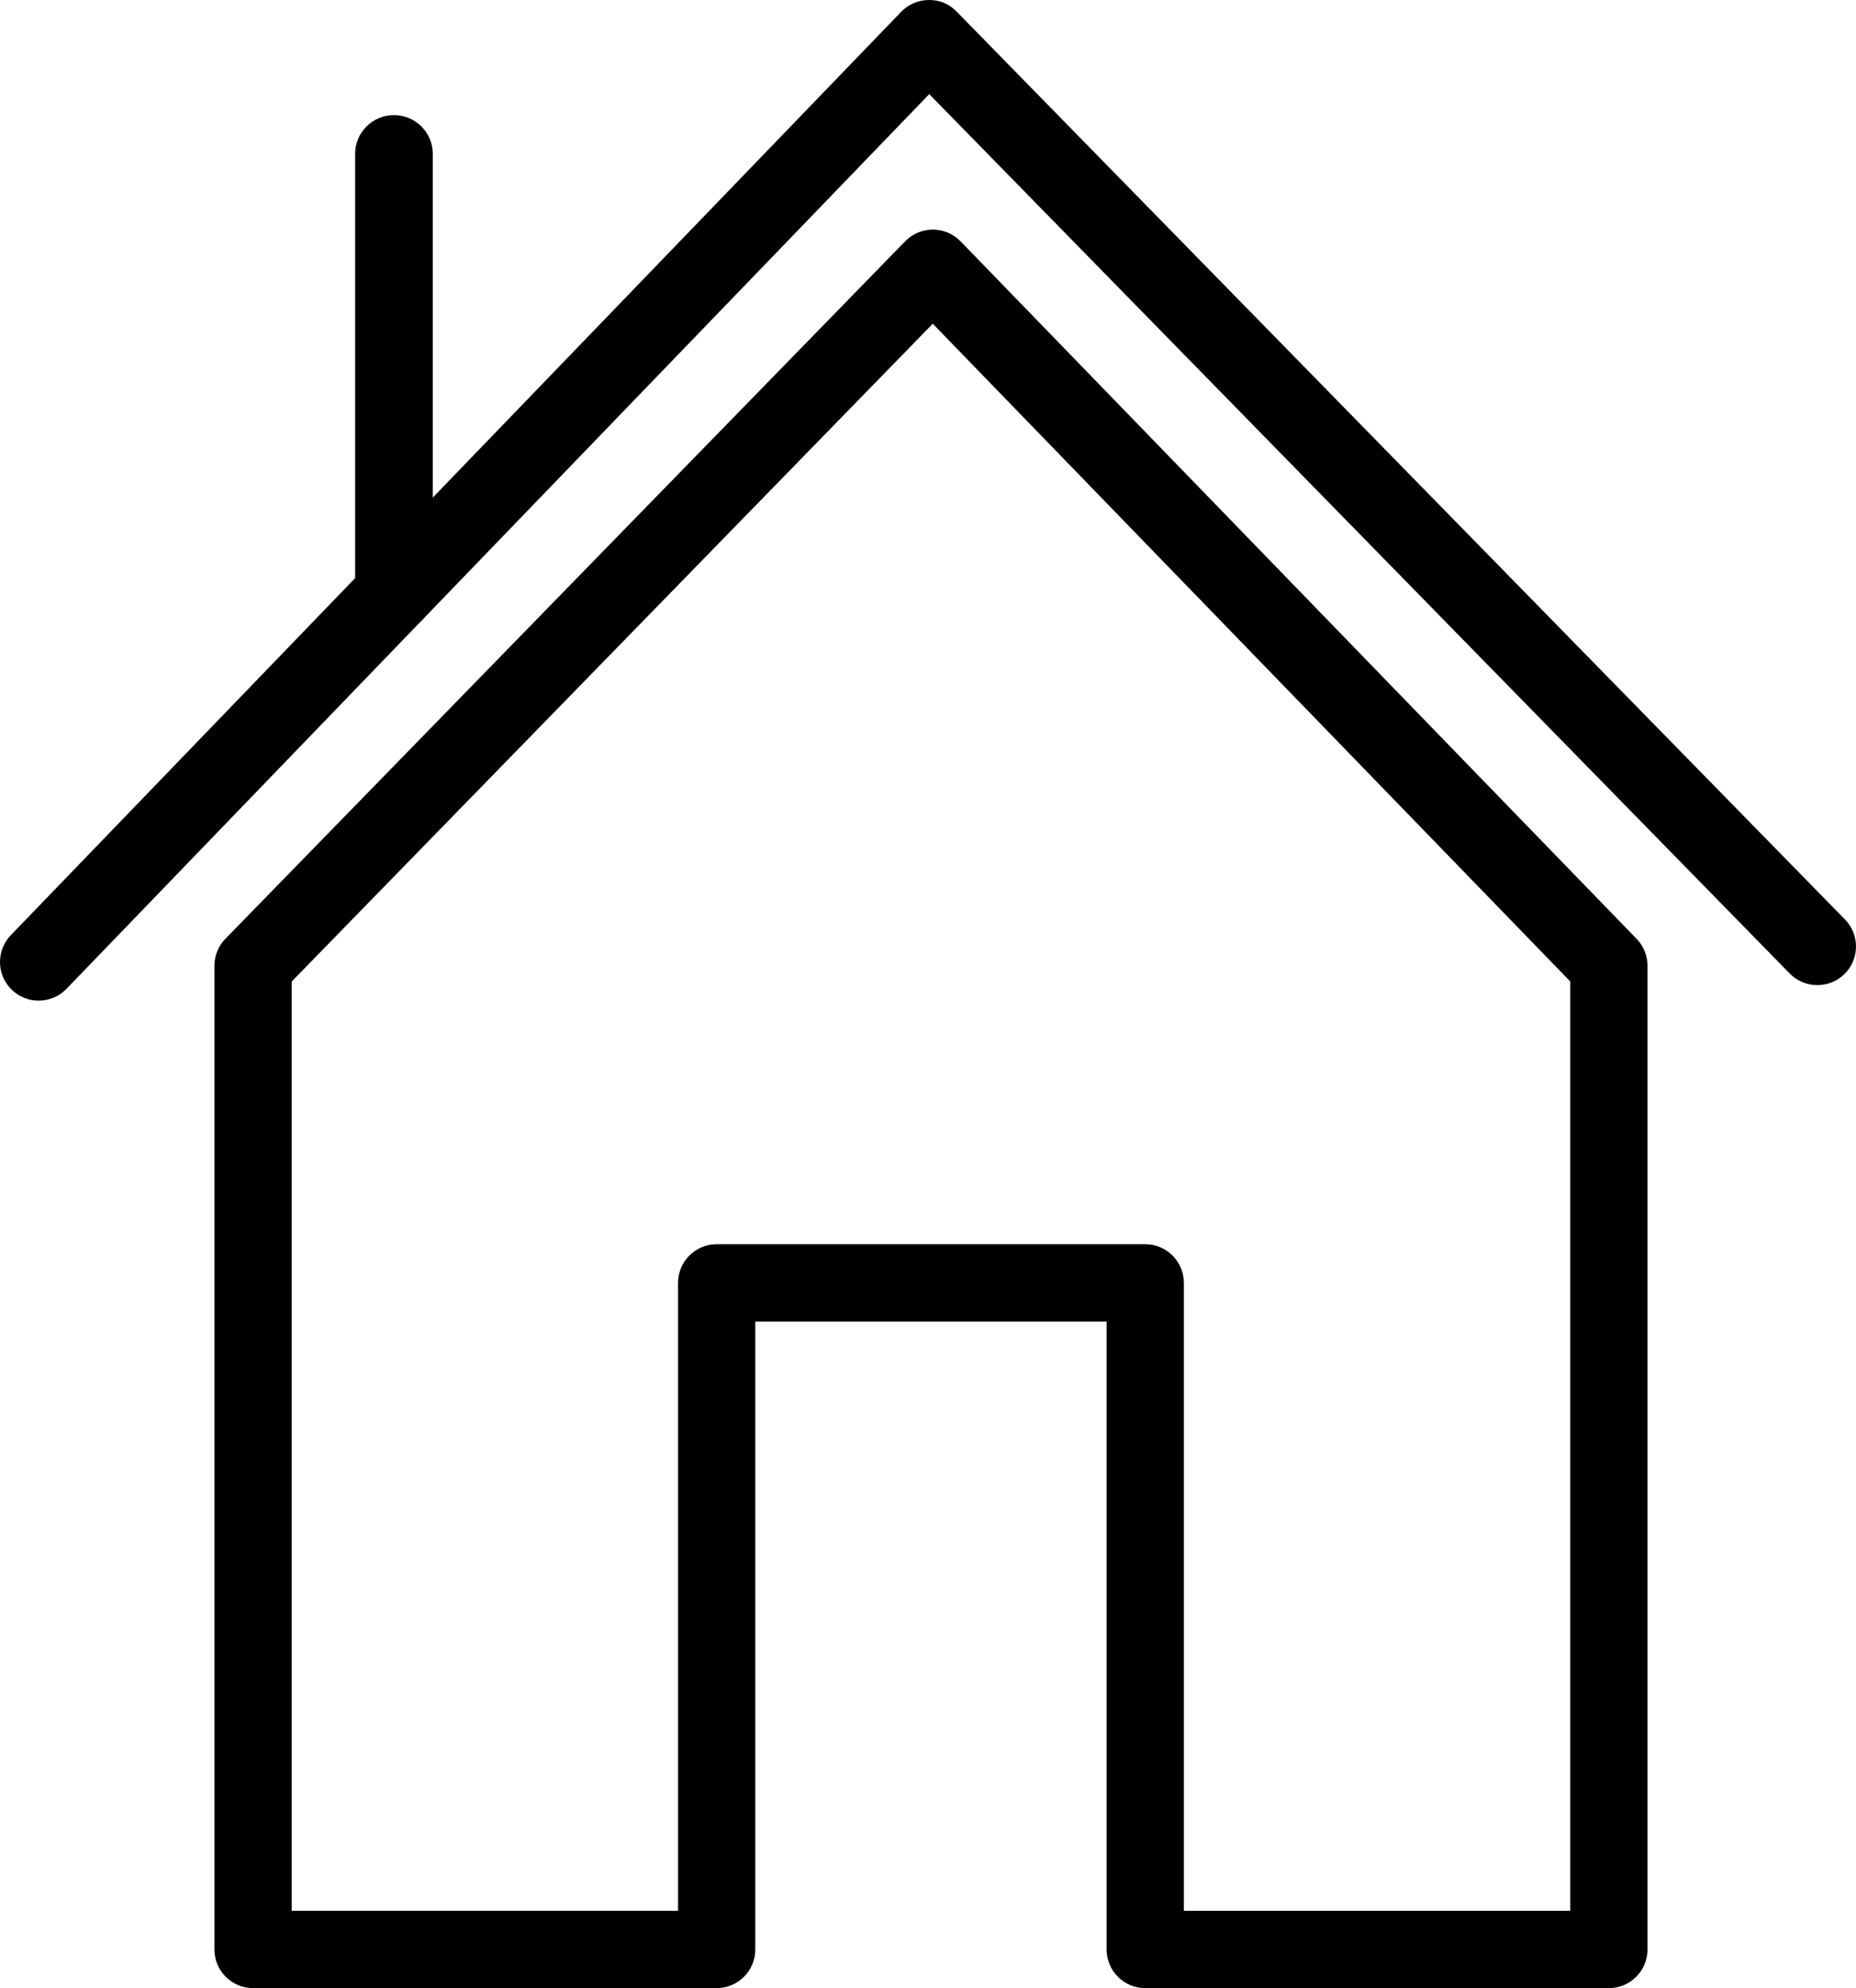 <svg width="3156" height="3380" viewBox="0 0 3156 3380" fill="none" xmlns="http://www.w3.org/2000/svg">
<path d="M2735.79 3379.67H1947.41C1911.15 3379.67 1881.72 3350.23 1881.72 3313.95V2246.55H1284.32V3313.91C1284.32 3350.19 1254.89 3379.64 1218.63 3379.64H430.274C394.014 3379.64 364.586 3350.19 364.586 3313.91V1641.8C364.586 1624.65 371.286 1608.18 383.241 1595.92L1539.19 410.156C1551.54 397.471 1568.52 390.307 1586.22 390.307H1586.32C1604.05 390.307 1621.04 397.537 1633.38 410.255L2782.96 1595.99C2794.85 1608.25 2801.48 1624.68 2801.48 1641.77V3313.91C2801.48 3350.23 2772.05 3379.67 2735.79 3379.67ZM2013.09 3248.22H2670.11V1668.42L1586.09 550.317L495.962 1668.55V3248.19H1152.97V2180.82C1152.97 2144.54 1182.4 2115.1 1218.66 2115.1H1947.41C1983.67 2115.1 2013.09 2144.54 2013.09 2180.82V3248.22Z" fill="black"/>
<path d="M65.767 1701.02C49.327 1701.02 32.887 1694.91 20.13 1682.63C-6.009 1657.47 -6.798 1615.86 18.387 1589.75L1532.37 20.1C1544.7 7.292 1561.73 0.067 1579.48 0.001C1598.92 -0.098 1614.3 7.062 1626.76 19.772L3137.26 1563.05C3162.64 1589 3162.18 1630.57 3136.24 1655.93C3110.23 1681.28 3068.61 1680.79 3043.26 1654.88L1580.11 160.007L113.114 1680.89C100.225 1694.29 82.996 1701.02 65.767 1701.02Z" fill="black"/>
<path d="M669.897 1074.74C633.474 1074.74 603.914 1045.36 603.914 1009.15V261.3C603.914 225.096 633.474 195.713 669.897 195.713C706.32 195.713 735.88 225.096 735.88 261.3V1009.15C735.88 1045.36 706.353 1074.74 669.897 1074.74Z" fill="black"/>
</svg>
